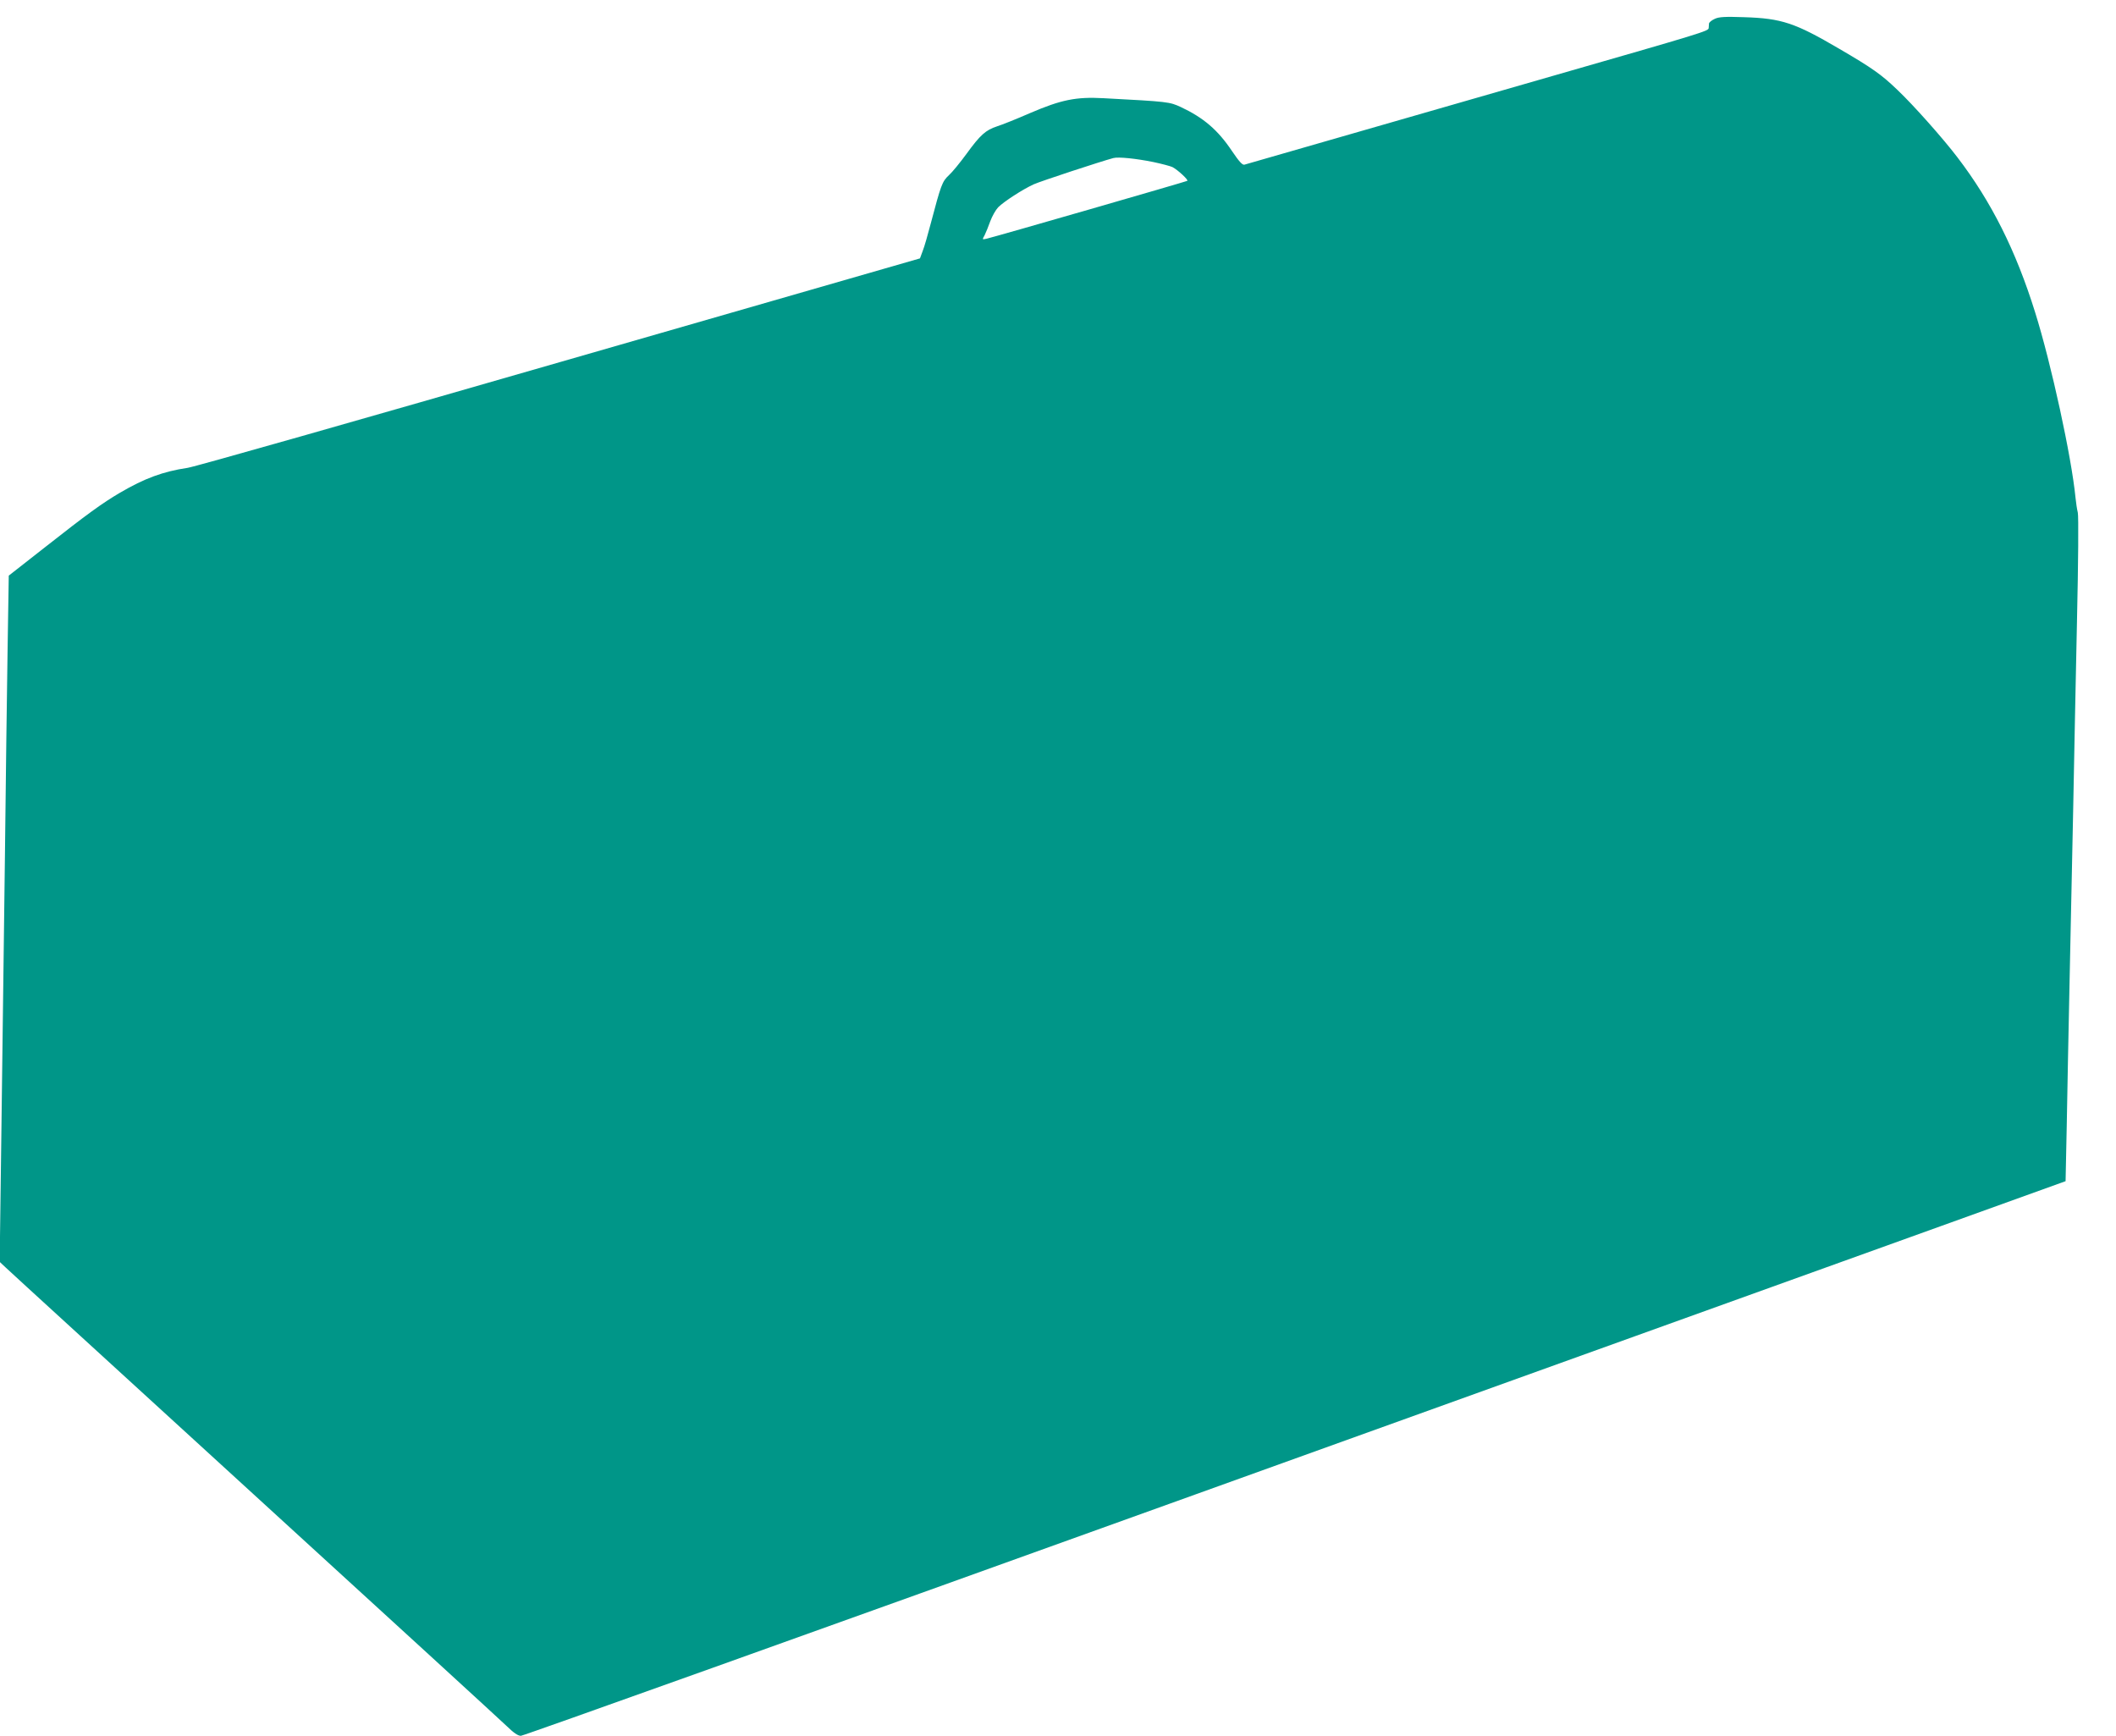 <?xml version="1.0" standalone="no"?>
<!DOCTYPE svg PUBLIC "-//W3C//DTD SVG 20010904//EN"
 "http://www.w3.org/TR/2001/REC-SVG-20010904/DTD/svg10.dtd">
<svg version="1.0" xmlns="http://www.w3.org/2000/svg"
 width="1280pt" height="1050pt" viewBox="0 0 1280 1050"
 preserveAspectRatio="xMidYMid meet">
<g transform="translate(0,1050) scale(0.1,-0.1)"
fill="#009688" stroke="none">
<path d="M10373 10386 c-18 -8 -34 -21 -35 -28 0 -7 -1 -20 -2 -28 -1 -18 -38
-29 -946 -290 -714 -206 -1834 -528 -1862 -536 -12 -4 -32 18 -76 83 -85 127
-172 201 -308 265 -70 32 -73 33 -469 54 -166 9 -255 -9 -444 -90 -80 -35
-170 -71 -199 -80 -70 -23 -102 -52 -185 -166 -38 -52 -86 -111 -107 -130 -41
-38 -48 -59 -110 -293 -17 -65 -38 -139 -48 -164 l-17 -46 -2180 -628 c-1199
-346 -2211 -634 -2250 -639 -148 -22 -260 -63 -410 -151 -107 -63 -197 -128
-455 -331 l-217 -170 -7 -442 c-4 -242 -11 -801 -16 -1241 -6 -440 -15 -1175
-21 -1634 l-11 -834 34 -32 c18 -18 695 -636 1503 -1375 809 -739 1497 -1369
1530 -1401 42 -41 68 -59 86 -59 14 0 1783 633 3930 1406 2147 773 4244 1528
4659 1677 l755 272 7 335 c3 184 11 574 17 865 6 292 16 764 22 1050 5 286 16
798 23 1139 8 356 10 634 5 655 -5 20 -11 61 -14 91 -24 246 -147 811 -244
1120 -116 373 -265 670 -470 938 -85 112 -265 315 -363 408 -97 93 -150 131
-354 250 -266 156 -347 183 -574 190 -115 4 -152 2 -177 -10z m-3397 -866 c52
-11 105 -25 117 -31 32 -17 98 -78 89 -83 -12 -6 -1144 -333 -1214 -350 -27
-6 -27 -6 -12 21 8 16 23 53 34 84 12 32 33 69 48 85 35 35 149 109 215 139
42 19 404 138 482 159 31 8 137 -3 241 -24z"/>
</g>
</svg>
